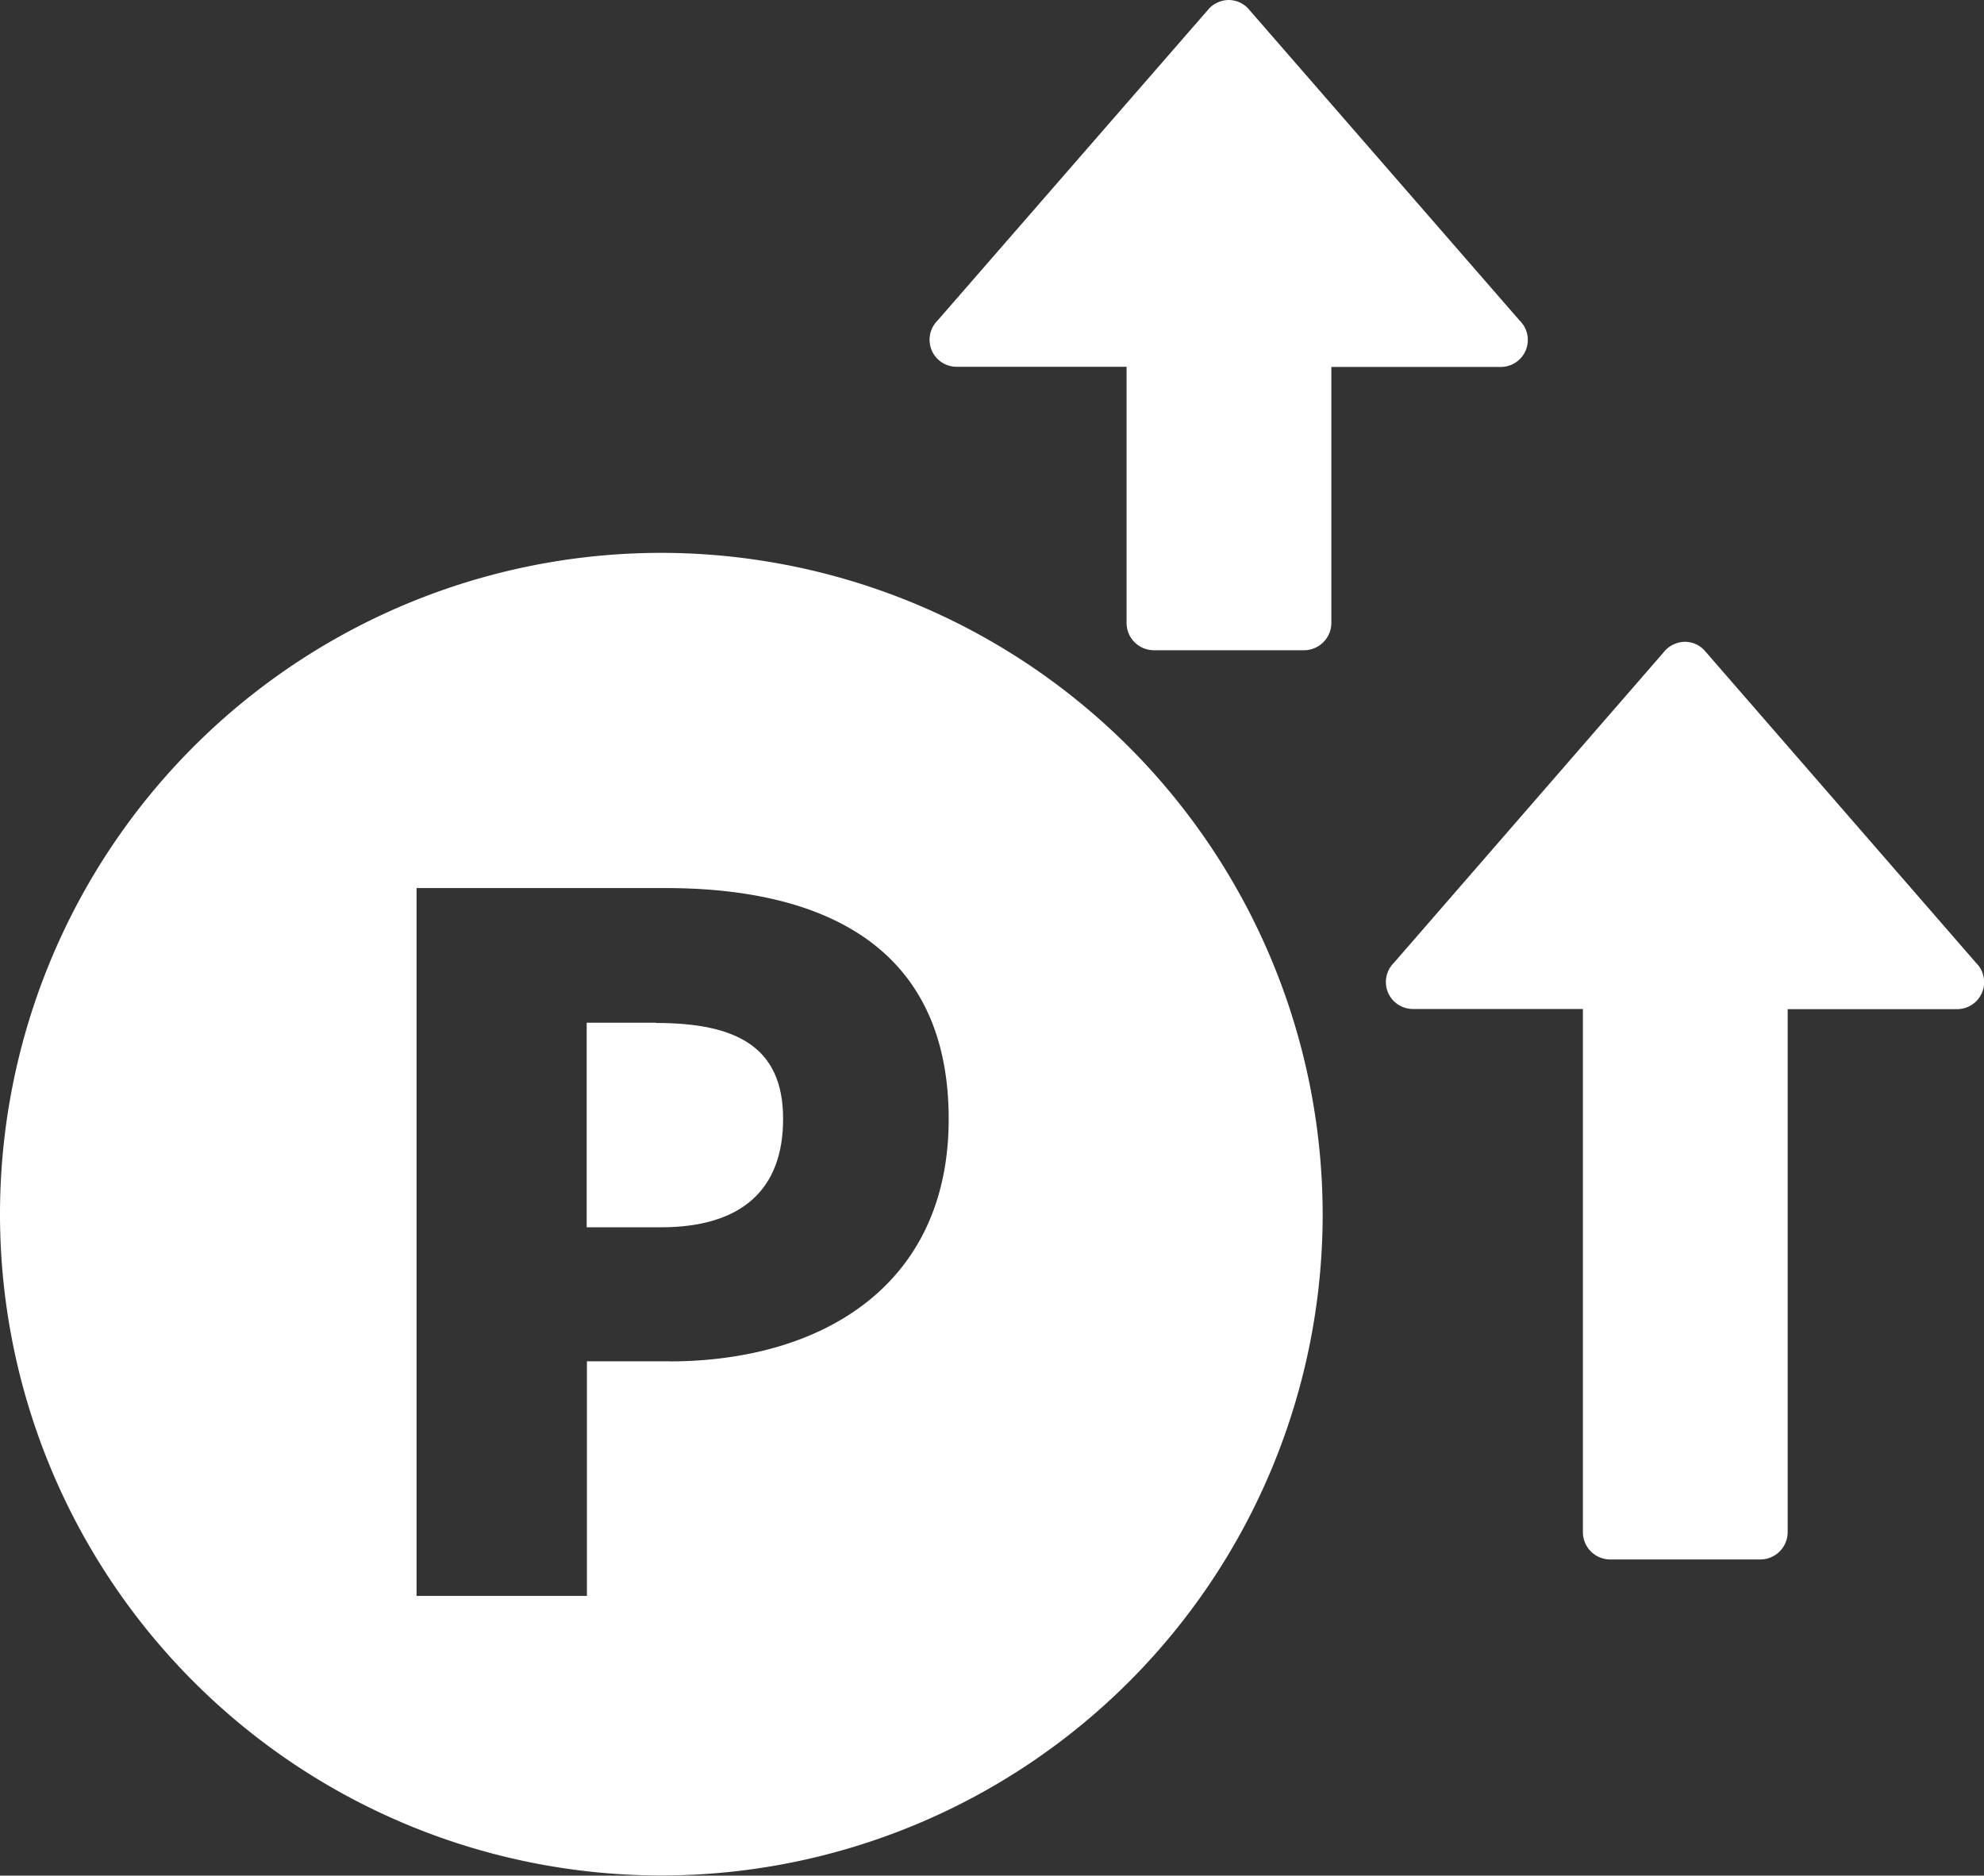 <svg xmlns="http://www.w3.org/2000/svg" xmlns:xlink="http://www.w3.org/1999/xlink" width="24" height="22.69" viewBox="0 0 24 22.69">
  <rect x="0" y="0" width="24" height="22.69" fill="#333333" stroke="none"/>
  <defs>
    <clipPath id="clip-path">
      <rect id="長方形_1955" data-name="長方形 1955" width="24" height="22.69" fill="none"/>
    </clipPath>
  </defs>
  <g id="グループ_3910" data-name="グループ 3910" transform="translate(0 0)">
    <g id="グループ_3909" data-name="グループ 3909" transform="translate(0 0)" clip-path="url(#clip-path)">
      <path id="パス_3865" data-name="パス 3865" d="M16.207,26.789h-.839v2.475l.894,0c1,0,1.482-.472,1.482-1.311,0-.862-.549-1.161-1.537-1.161" transform="translate(-8.271 -14.417)" fill="#fff"/>
      <path id="パス_3866" data-name="パス 3866" d="M8,14.482a8,8,0,1,0,8,8,8.01,8.01,0,0,0-8-8m.1,9.78h-1V27.1H5.039V18.537H8.05c1.874,0,3.426.68,3.426,2.794,0,2.035-1.563,2.932-3.38,2.932" transform="translate(0 -7.794)" fill="#fff"/>
      <path id="パス_3867" data-name="パス 3867" d="M36.328,21.059a.328.328,0,0,0,.305.2h2.053v6.327a.33.33,0,0,0,.33.332h1.816a.331.331,0,0,0,.331-.332V21.261h2.045a.327.327,0,0,0,.232-.562l-3.287-3.782a.325.325,0,0,0-.233-.1.337.337,0,0,0-.234.1L36.4,20.7a.328.328,0,0,0-.072.359" transform="translate(-19.538 -9.053)" fill="#fff"/>
      <path id="パス_3868" data-name="パス 3868" d="M24.374,4.237a.328.328,0,0,0,.305.2h2.053V7.534a.33.33,0,0,0,.33.332h1.816a.331.331,0,0,0,.331-.332V4.439h2.044a.327.327,0,0,0,.233-.562L28.2.1a.325.325,0,0,0-.233-.1.337.337,0,0,0-.234.1L24.446,3.877a.328.328,0,0,0-.072.359" transform="translate(-13.104 0)" fill="#fff"/>
    </g>
  </g>
</svg>
